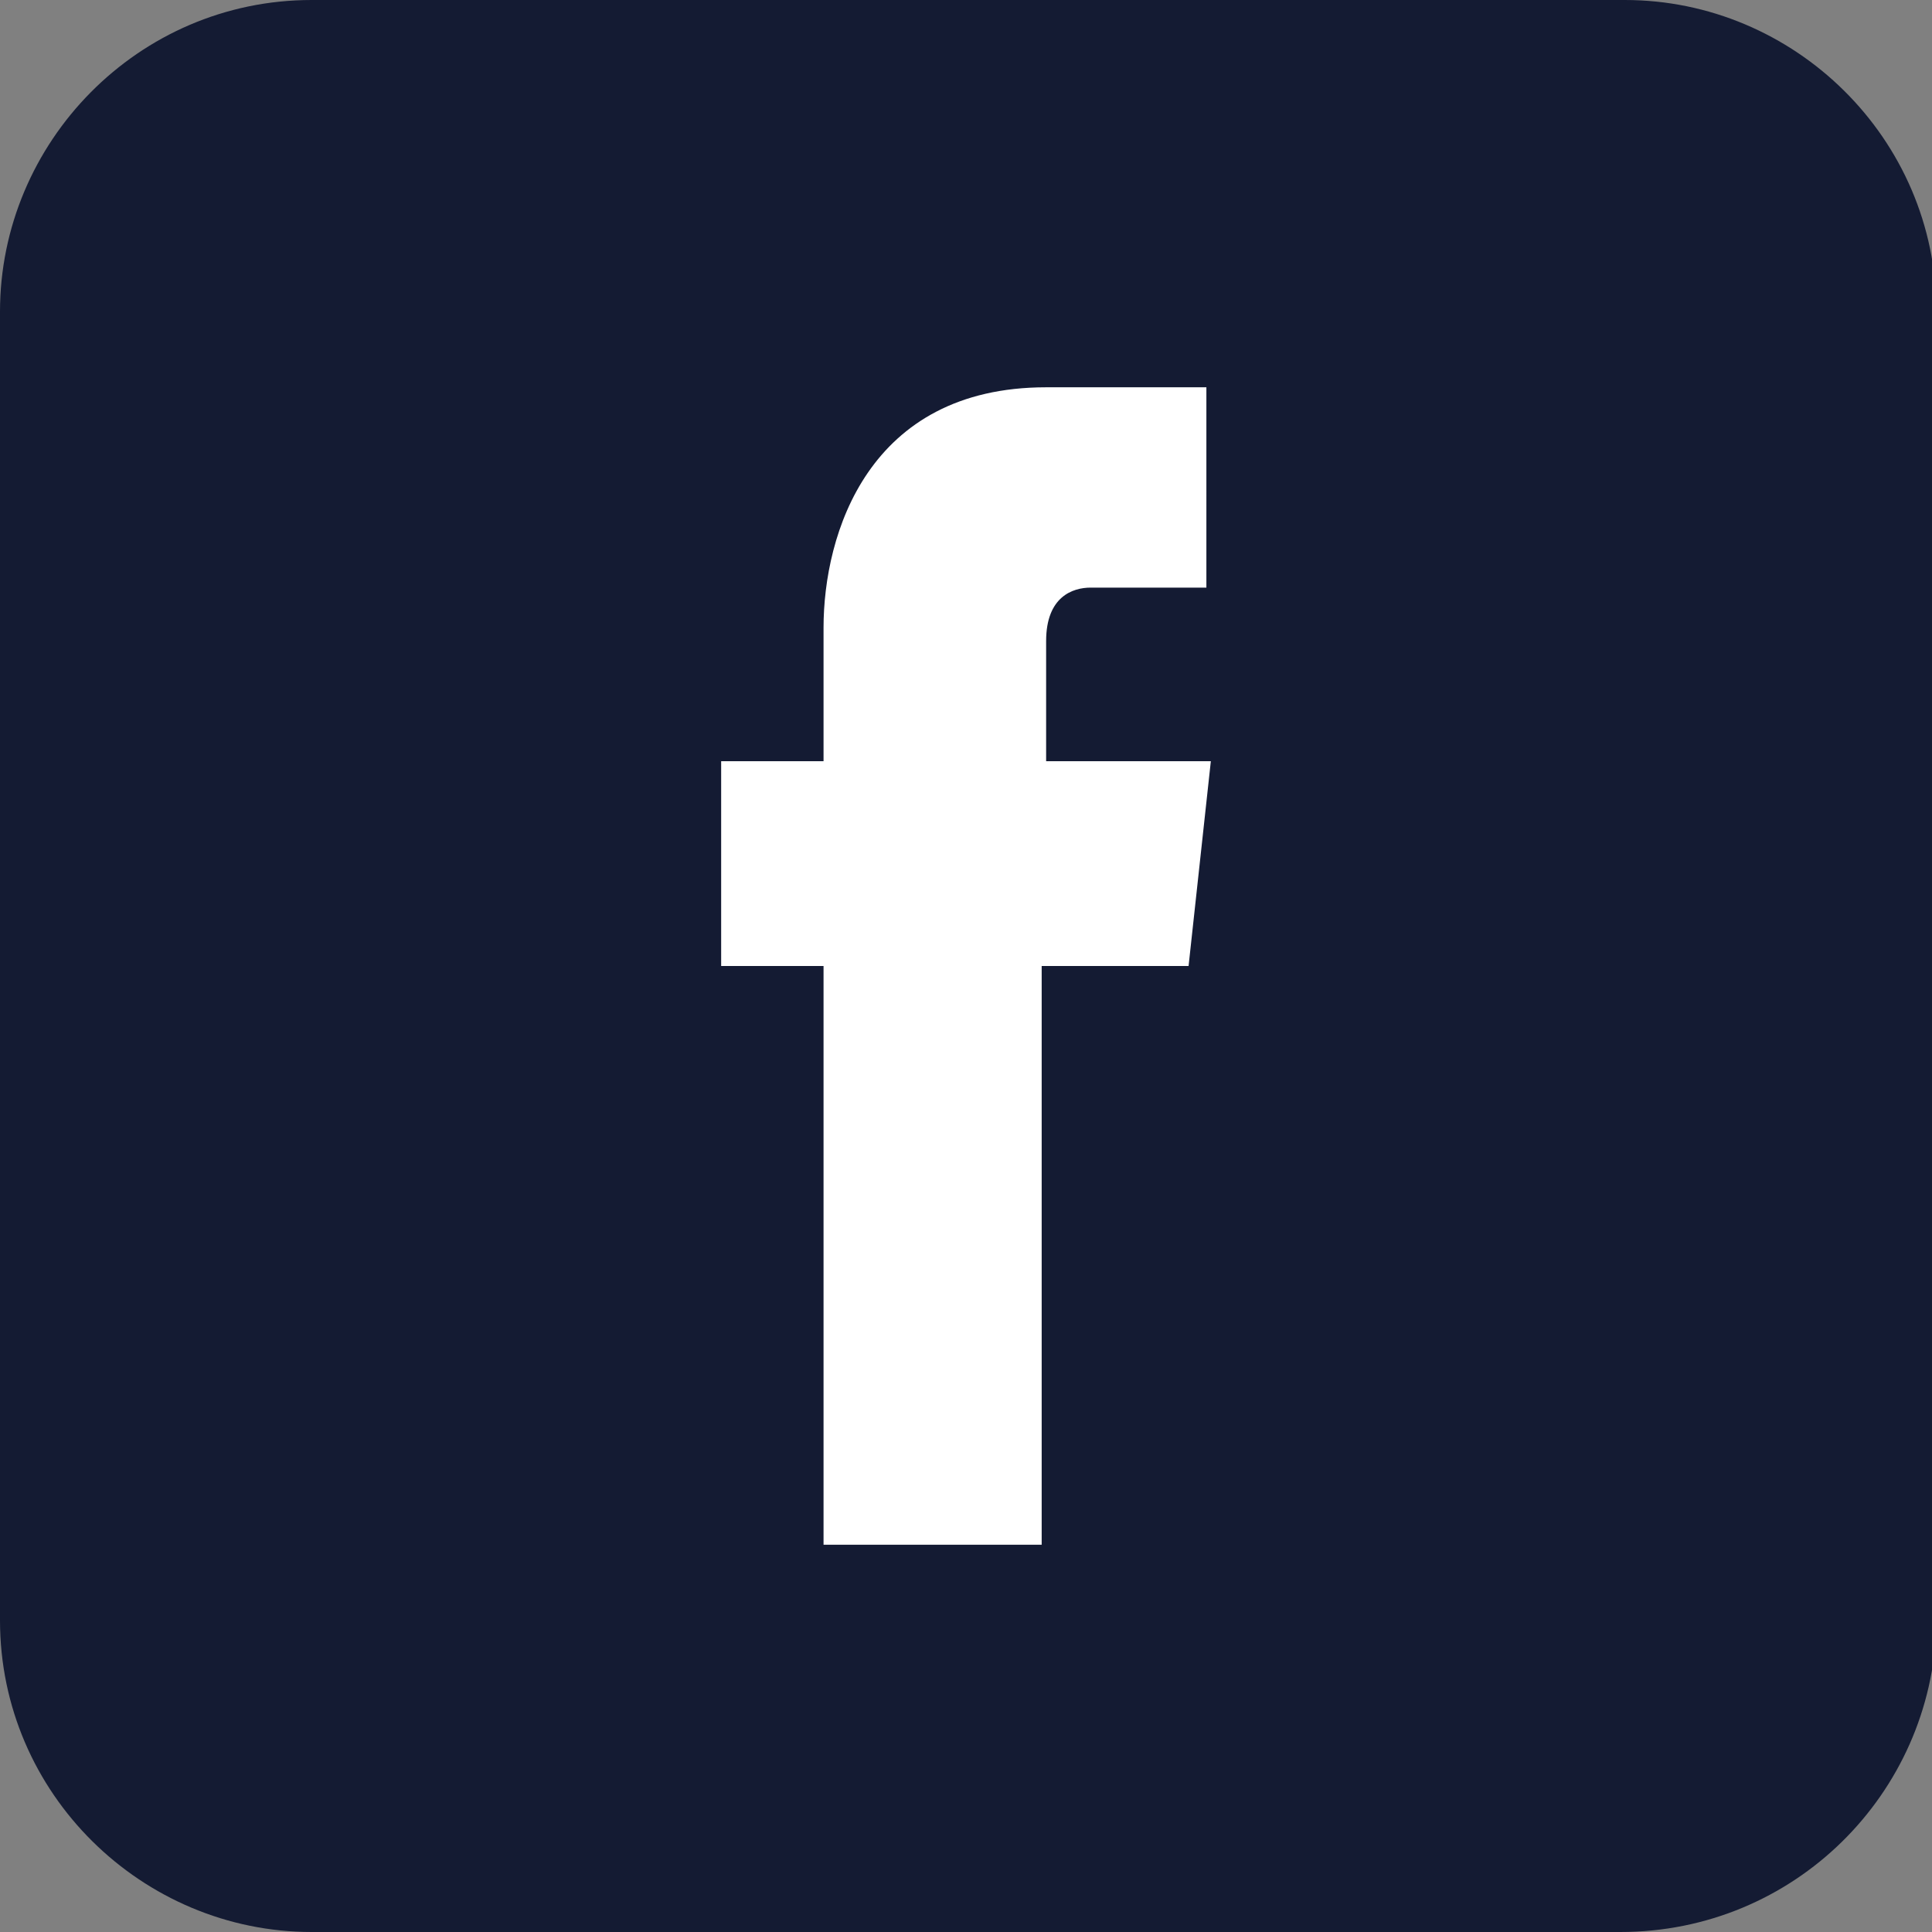 <?xml version="1.0" encoding="utf-8"?>
<!-- Generator: Adobe Illustrator 27.8.0, SVG Export Plug-In . SVG Version: 6.00 Build 0)  -->
<svg version="1.1" id="Calque_1" xmlns="http://www.w3.org/2000/svg" xmlns:xlink="http://www.w3.org/1999/xlink" x="0px" y="0px"
	 viewBox="0 0 43.4 43.4" style="enable-background:new 0 0 43.4 43.4;" xml:space="preserve">
<rect x="0" y="0" width="43.4" height="43.4" fill="#808080" stroke="none"/>
<style type="text/css">
	.st0{fill:#141B33;}
	.st1{fill:#FFFFFF;}
</style>
<path class="st0" d="M36.4,43.4H7c-3.8,0-7-3.1-7-7V7c0-3.8,3.1-7,7-7h29.5c3.8,0,7,3.1,7,7v29.5C43.4,40.3,40.3,43.4,36.4,43.4z"/>
<path class="st1" d="M27.2,17.1h-3.7v-2.7c0-1,0.6-1.2,1-1.2s2.6,0,2.6,0V8.7h-3.6c-4,0-5,3.3-5,5.4v3h-2.3v4.6h2.3c0,5.9,0,13,0,13
	h4.9c0,0,0-7.2,0-13h3.3L27.2,17.1z"/>
</svg>
